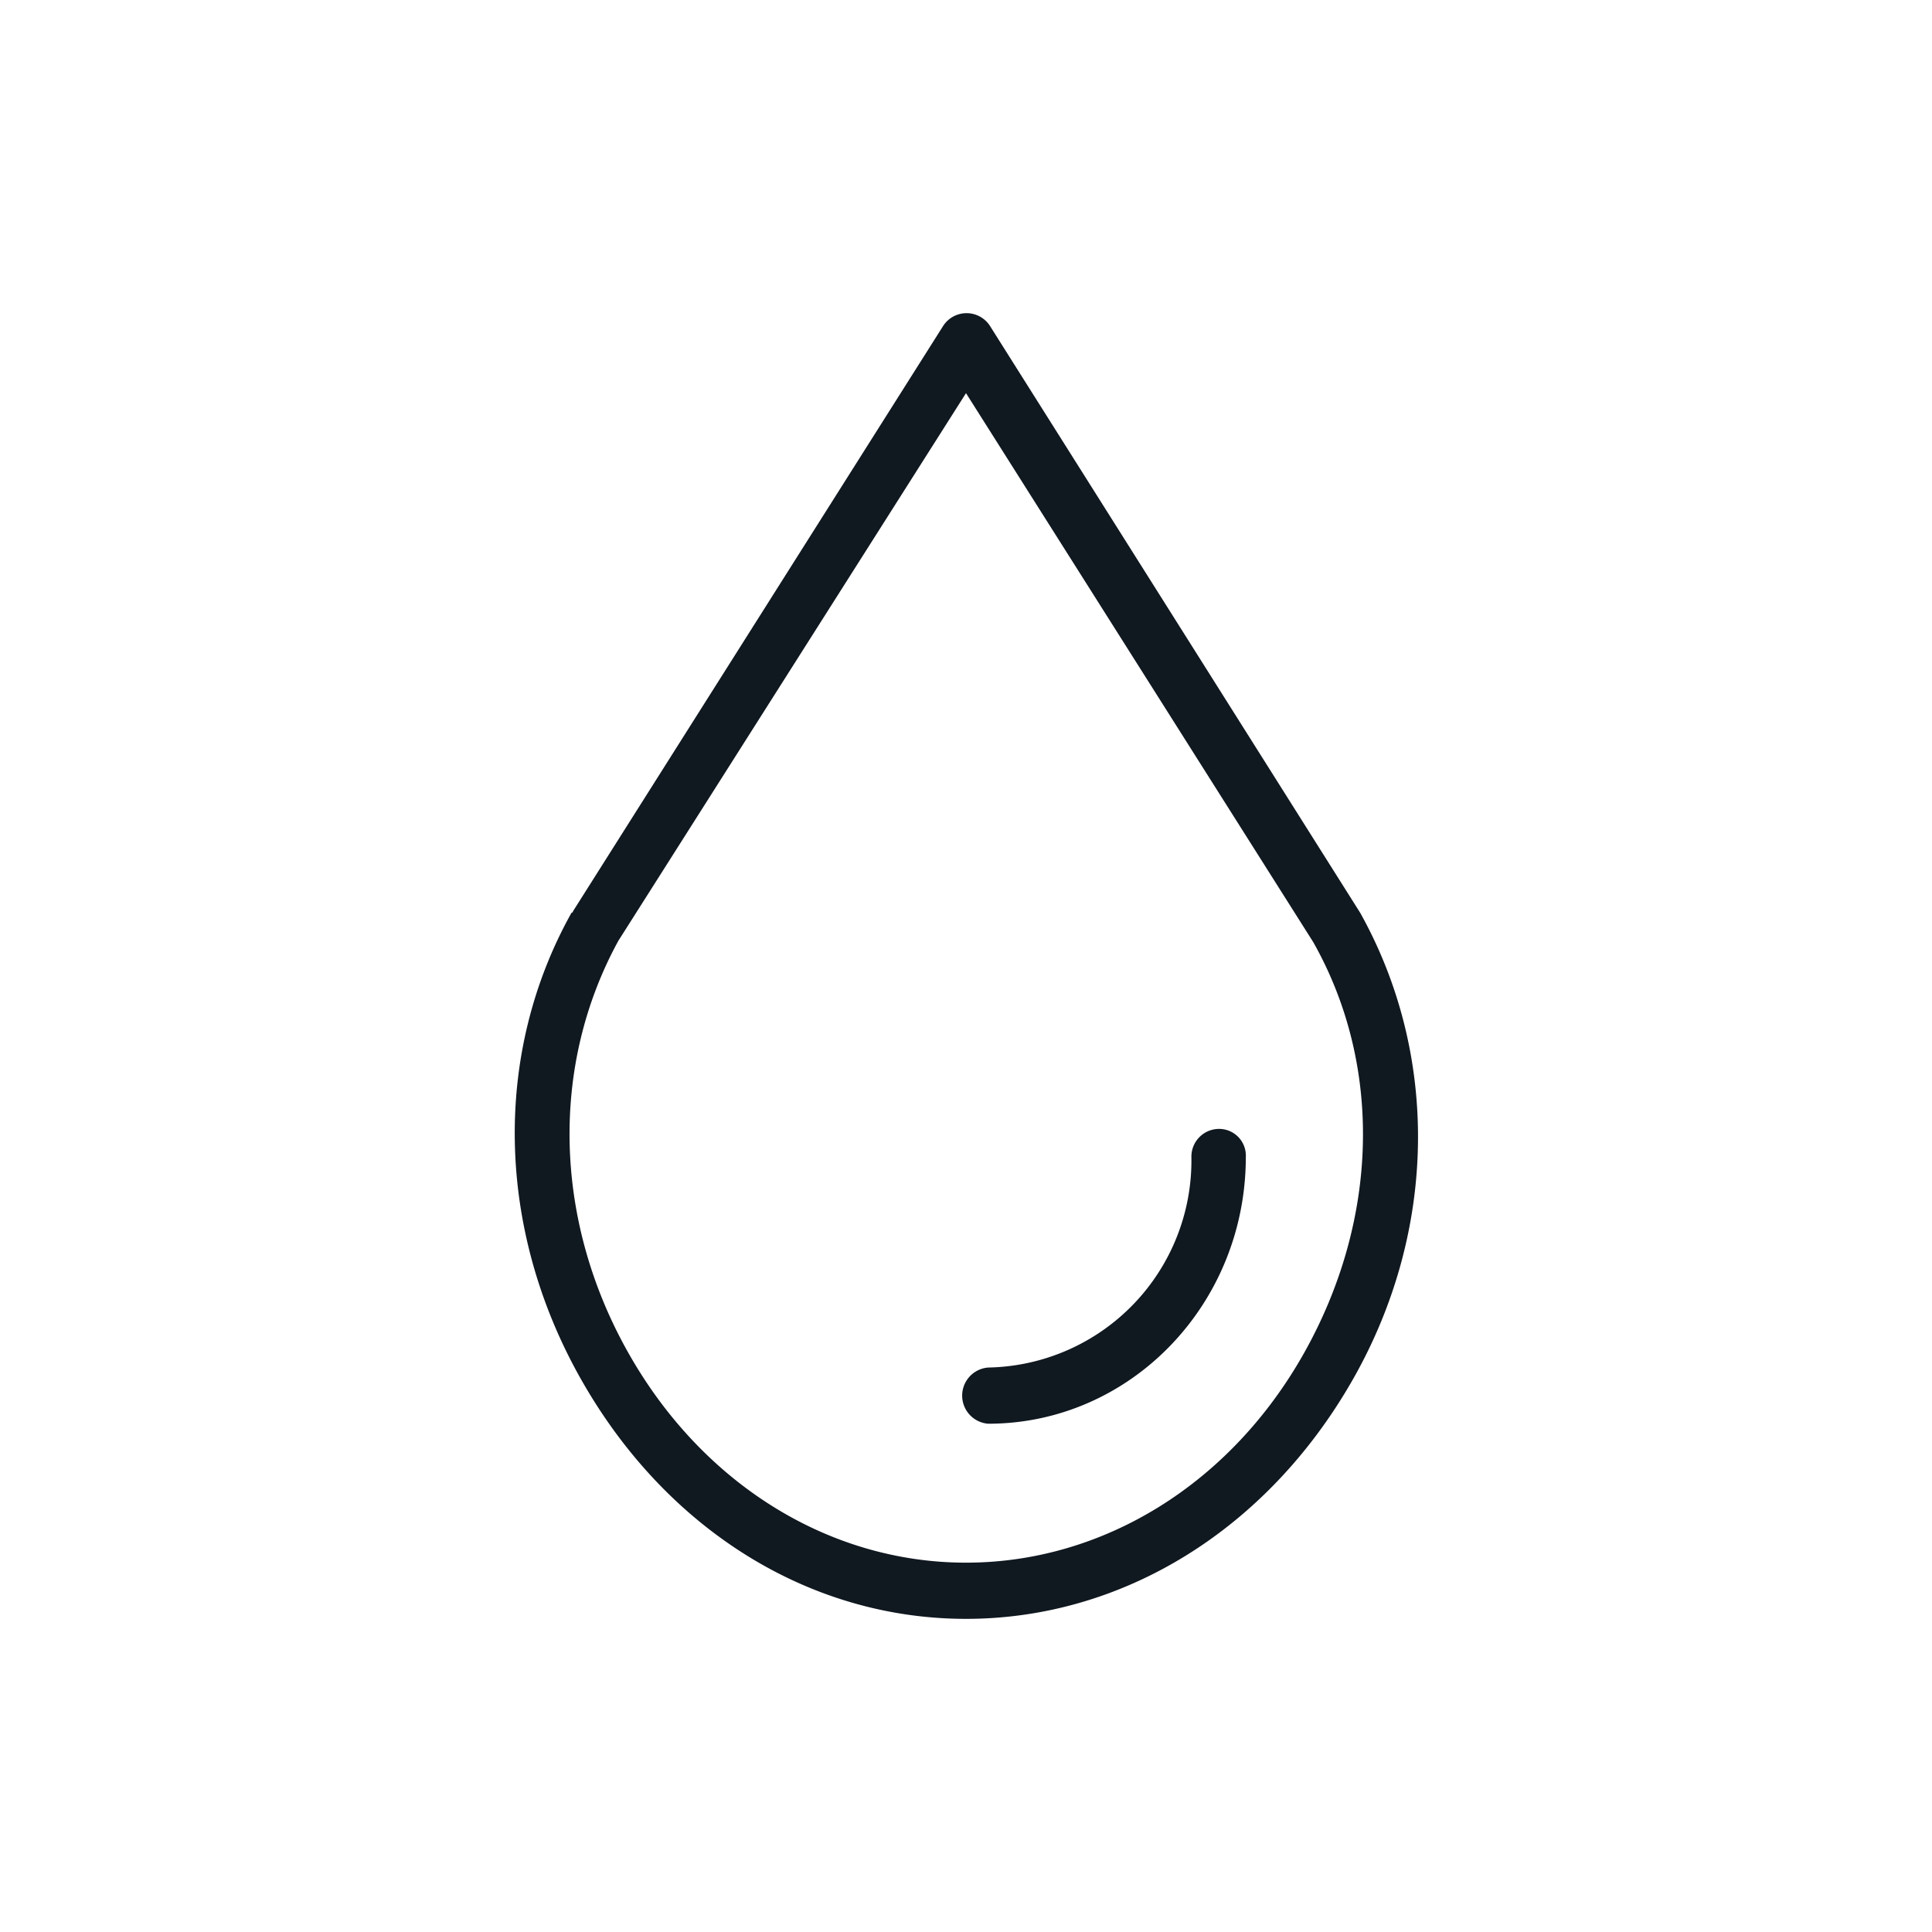 <?xml version="1.0" encoding="UTF-8"?>
<svg xmlns="http://www.w3.org/2000/svg" viewBox="0 0 120 120">
  <defs>
    <style>.a{fill:#101820;}</style>
  </defs>
  <title>Causeway_IconCollection_v7</title>
  <path class="a" d="M84.48,56.69h0l-23-36.46a1.73,1.73,0,0,0-2.89,0l-23,36.37a.09.09,0,0,1-.09.09c-4.92,8.8-4.67,19.7.6,29S50.26,100.55,60,100.55,78.7,95,84,85.73,89.4,65.49,84.48,56.69ZM60,97.06c-8.49,0-16.39-4.88-21-13.08s-4.84-17.79-.59-25.55L60,24.42l21.57,34.1c4.33,7.67,4.08,17.26-.59,25.55C76.41,92.18,68.51,97.06,60,97.06Z"></path>
  <path class="a" d="M75.65,70.12A1.72,1.72,0,0,0,74,71.86,12.86,12.86,0,0,1,61.38,84.94a1.75,1.75,0,0,0,0,3.49c8.83,0,16-7.41,16-16.57A1.66,1.66,0,0,0,75.65,70.12Z"></path>
</svg>
